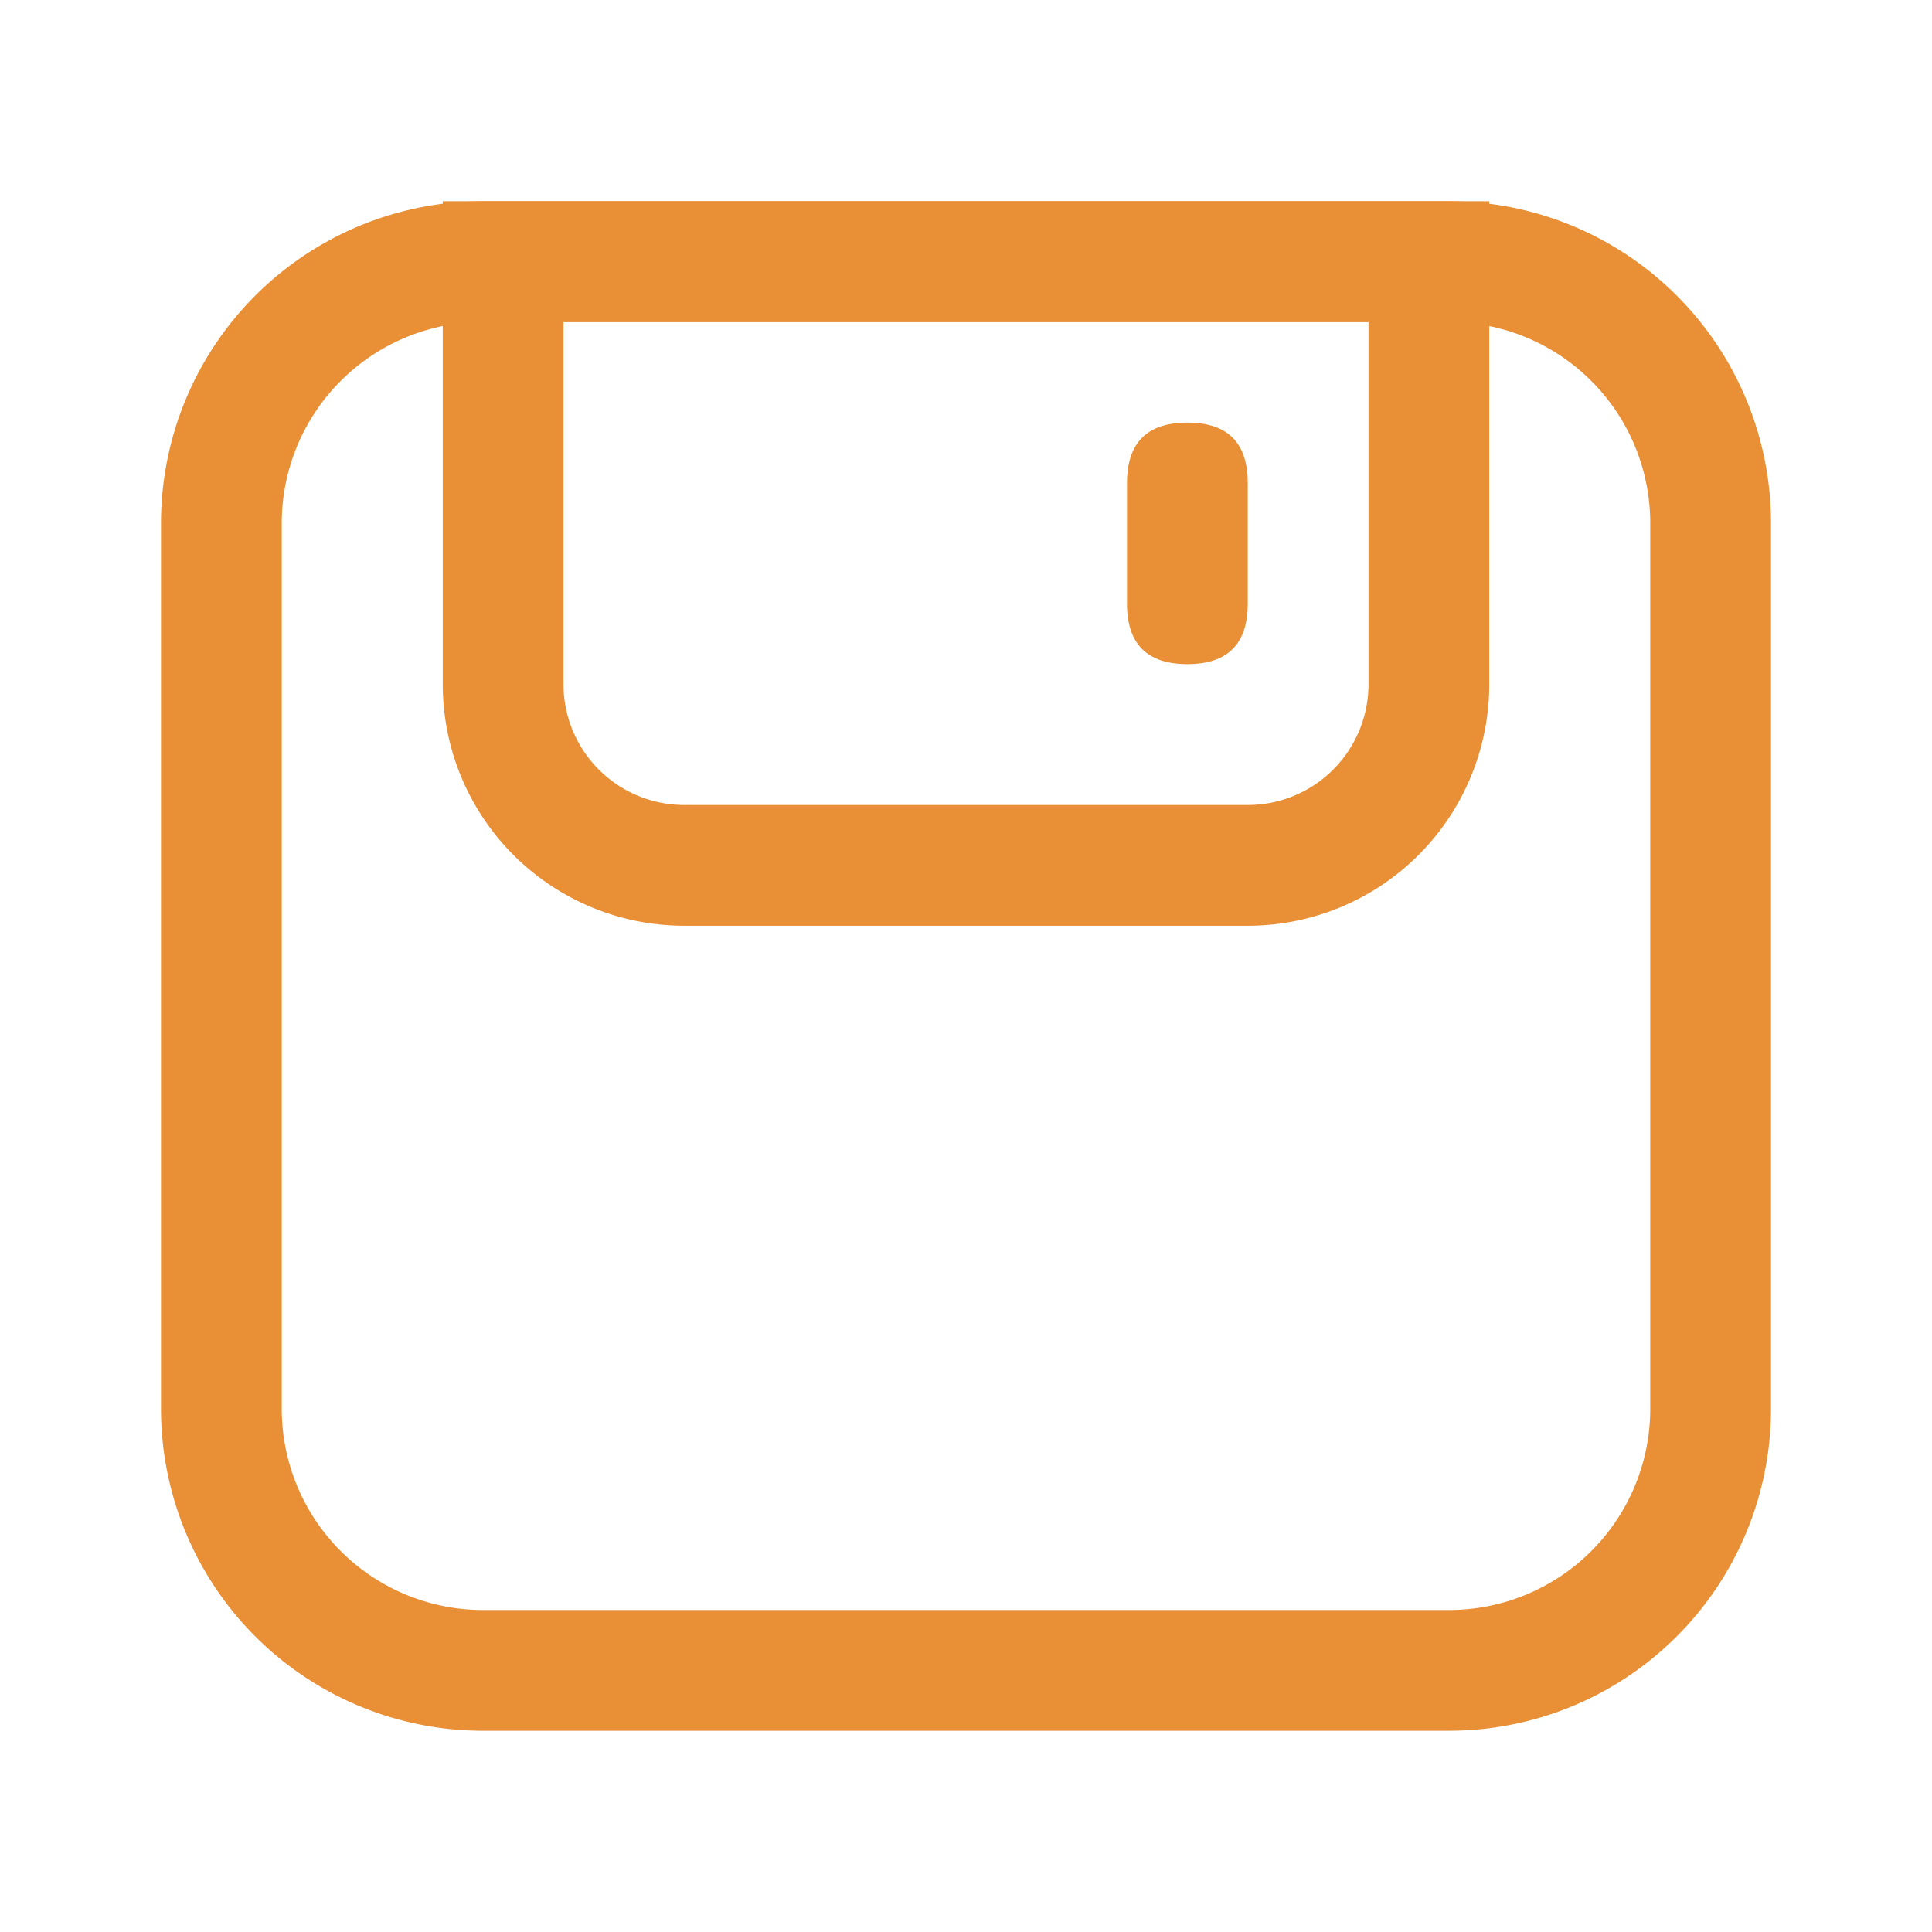 <?xml version="1.0" standalone="no"?><!DOCTYPE svg PUBLIC "-//W3C//DTD SVG 1.1//EN" "http://www.w3.org/Graphics/SVG/1.1/DTD/svg11.dtd"><svg t="1752658306470" class="icon" viewBox="0 0 1024 1024" version="1.1" xmlns="http://www.w3.org/2000/svg" p-id="12895" xmlns:xlink="http://www.w3.org/1999/xlink" width="200" height="200"><path d="M725.333 170.667v192a64 64 0 0 1-64 64H362.667a64 64 0 0 1-64-64V170.667h426.667m64-64H234.667v256a128 128 0 0 0 128 128h298.667a128 128 0 0 0 128-128V106.667z" fill="#e98f36" p-id="12896"></path><path d="M597.333 224m32 0l0 0q32 0 32 32l0 64q0 32-32 32l0 0q-32 0-32-32l0-64q0-32 32-32Z" fill="#e98f36" p-id="12897"></path><path d="M768 170.667a106.667 106.667 0 0 1 106.667 106.667v469.333a106.667 106.667 0 0 1-106.667 106.667H256a106.667 106.667 0 0 1-106.667-106.667V277.333a106.667 106.667 0 0 1 106.667-106.667h512m0-64H256a170.667 170.667 0 0 0-170.667 170.667v469.333a170.667 170.667 0 0 0 170.667 170.667h512a170.667 170.667 0 0 0 170.667-170.667V277.333a170.667 170.667 0 0 0-170.667-170.667z" fill="#e98f36" p-id="12898"></path></svg>